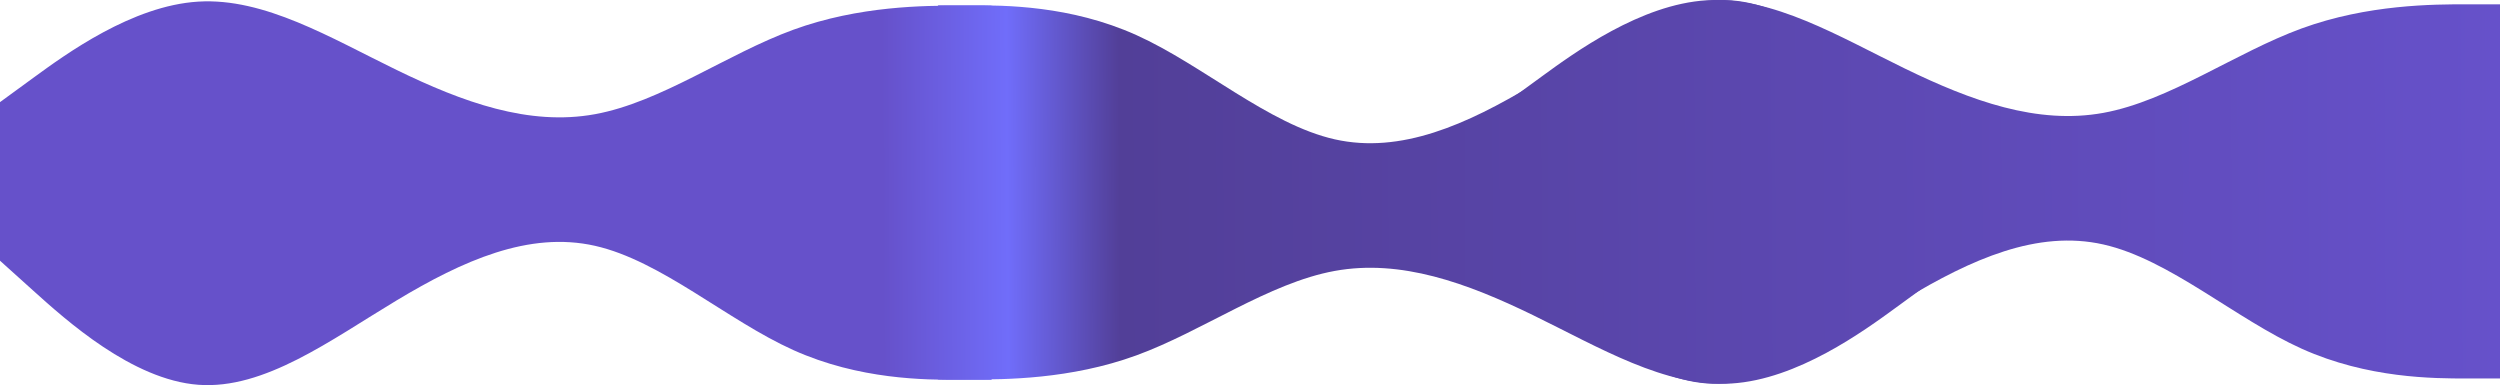 <?xml version="1.0" encoding="UTF-8"?> <svg xmlns="http://www.w3.org/2000/svg" width="3739" height="576" viewBox="0 0 3739 576" fill="none"> <path fill-rule="evenodd" clip-rule="evenodd" d="M1403 7.939H1452.43C1501.87 7.939 1600.73 7.939 1699.6 52.481C1798.47 97.022 1897.33 186.105 1996.2 208.376C2095.07 230.646 2193.93 186.105 2292.8 126.716C2391.67 67.328 2490.53 -6.908 2589.4 0.516C2688.27 7.939 2787.13 97.022 2836.57 141.564L2886 186.105V319.729H2836.57C2787.13 319.729 2688.27 319.729 2589.4 319.729C2490.53 319.729 2391.67 319.729 2292.8 319.729C2193.93 319.729 2095.07 319.729 1996.2 319.729C1897.33 319.729 1798.47 319.729 1699.6 319.729C1600.73 319.729 1501.87 319.729 1452.43 319.729H1403V7.939Z" fill="url(#paint0_linear_205_100)"></path> <path fill-rule="evenodd" clip-rule="evenodd" d="M1403 567.569H1452.43C1501.87 567.569 1600.73 567.569 1699.6 531.488C1798.47 495.406 1897.33 423.244 1996.2 405.203C2095.07 387.162 2193.93 423.244 2292.8 471.352C2391.67 519.46 2490.53 579.596 2589.4 573.582C2688.27 567.569 2787.13 495.406 2836.57 459.325L2886 423.244V315H2836.57C2787.13 315 2688.27 315 2589.4 315C2490.53 315 2391.67 315 2292.8 315C2193.93 315 2095.07 315 1996.2 315C1897.33 315 1798.47 315 1699.6 315C1600.73 315 1501.87 315 1452.43 315H1403V567.569Z" fill="url(#paint1_linear_205_100)"></path> <path fill-rule="evenodd" clip-rule="evenodd" d="M1483 568.061L1433.57 568.061C1384.13 568.061 1285.27 568.061 1186.4 523.519C1087.53 478.978 988.667 389.895 889.8 367.624C790.933 345.354 692.067 389.895 593.2 449.284C494.333 508.672 395.467 582.908 296.6 575.484C197.733 568.061 98.867 478.978 49.433 434.436L0 389.895L1.16818e-05 256.271H49.433C98.867 256.271 197.733 256.271 296.6 256.271C395.467 256.271 494.333 256.271 593.2 256.271C692.067 256.271 790.933 256.271 889.8 256.271C988.667 256.271 1087.53 256.271 1186.4 256.271C1285.27 256.271 1384.13 256.271 1433.57 256.271H1483V568.061Z" fill="url(#paint2_linear_205_100)"></path> <path fill-rule="evenodd" clip-rule="evenodd" d="M1483 8.431L1433.57 8.431C1384.13 8.431 1285.27 8.431 1186.4 44.513C1087.53 80.594 988.667 152.756 889.8 170.797C790.933 188.838 692.067 152.756 593.2 104.648C494.333 56.54 395.467 -3.596 296.6 2.418C197.733 8.431 98.867 80.594 49.433 116.675L2.07313e-05 152.756L1.12684e-05 261H49.433C98.867 261 197.733 261 296.6 261C395.467 261 494.333 261 593.2 261C692.067 261 790.933 261 889.8 261C988.667 261 1087.53 261 1186.4 261C1285.27 261 1384.13 261 1433.57 261H1483V8.431Z" fill="url(#paint3_linear_205_100)"></path> <path fill-rule="evenodd" clip-rule="evenodd" d="M3739 566.061H3689.57C3640.13 566.061 3541.27 566.061 3442.4 521.519C3343.53 476.978 3244.67 387.895 3145.8 365.624C3046.93 343.354 2948.07 387.895 2849.2 447.284C2750.33 506.672 2651.47 580.908 2552.6 573.484C2453.73 566.061 2354.87 476.978 2305.43 432.437L2256 387.895V254.271H2305.43C2354.87 254.271 2453.73 254.271 2552.6 254.271C2651.47 254.271 2750.33 254.271 2849.2 254.271C2948.07 254.271 3046.93 254.271 3145.8 254.271C3244.67 254.271 3343.53 254.271 3442.4 254.271C3541.27 254.271 3640.13 254.271 3689.57 254.271H3739V566.061Z" fill="url(#paint4_linear_205_100)"></path> <path fill-rule="evenodd" clip-rule="evenodd" d="M3739 6.431L3689.57 6.431C3640.13 6.431 3541.27 6.431 3442.4 42.513C3343.53 78.594 3244.67 150.756 3145.8 168.797C3046.93 186.838 2948.07 150.756 2849.2 102.648C2750.33 54.54 2651.47 -5.596 2552.6 0.418C2453.73 6.431 2354.87 78.594 2305.43 114.675L2256 150.756V259H2305.43C2354.87 259 2453.73 259 2552.6 259C2651.47 259 2750.33 259 2849.2 259C2948.07 259 3046.93 259 3145.8 259C3244.67 259 3343.53 259 3442.4 259C3541.27 259 3640.13 259 3689.57 259L3739 259V6.431Z" fill="url(#paint5_linear_205_100)"></path> <defs> <linearGradient id="paint0_linear_205_100" x1="-1.21037e-05" y1="307.5" x2="3739" y2="288" gradientUnits="userSpaceOnUse"> <stop offset="0.353" stop-color="#6651CA"></stop> <stop offset="0.403" stop-color="#706DFA"></stop> <stop offset="0.448" stop-color="#523F98"></stop> <stop offset="1" stop-color="#6651CA"></stop> </linearGradient> <linearGradient id="paint1_linear_205_100" x1="-1.21037e-05" y1="307.5" x2="3739" y2="288" gradientUnits="userSpaceOnUse"> <stop offset="0.353" stop-color="#6651CA"></stop> <stop offset="0.403" stop-color="#706DFA"></stop> <stop offset="0.448" stop-color="#523F98"></stop> <stop offset="1" stop-color="#6651CA"></stop> </linearGradient> <linearGradient id="paint2_linear_205_100" x1="-1.21037e-05" y1="307.5" x2="3739" y2="288" gradientUnits="userSpaceOnUse"> <stop offset="0.353" stop-color="#6651CA"></stop> <stop offset="0.403" stop-color="#706DFA"></stop> <stop offset="0.448" stop-color="#523F98"></stop> <stop offset="1" stop-color="#6651CA"></stop> </linearGradient> <linearGradient id="paint3_linear_205_100" x1="-1.21037e-05" y1="307.5" x2="3739" y2="288" gradientUnits="userSpaceOnUse"> <stop offset="0.353" stop-color="#6651CA"></stop> <stop offset="0.403" stop-color="#706DFA"></stop> <stop offset="0.448" stop-color="#523F98"></stop> <stop offset="1" stop-color="#6651CA"></stop> </linearGradient> <linearGradient id="paint4_linear_205_100" x1="-1.21037e-05" y1="307.5" x2="3739" y2="288" gradientUnits="userSpaceOnUse"> <stop offset="0.353" stop-color="#6651CA"></stop> <stop offset="0.403" stop-color="#706DFA"></stop> <stop offset="0.448" stop-color="#523F98"></stop> <stop offset="1" stop-color="#6651CA"></stop> </linearGradient> <linearGradient id="paint5_linear_205_100" x1="-1.21037e-05" y1="307.5" x2="3739" y2="288" gradientUnits="userSpaceOnUse"> <stop offset="0.353" stop-color="#6651CA"></stop> <stop offset="0.403" stop-color="#706DFA"></stop> <stop offset="0.448" stop-color="#523F98"></stop> <stop offset="1" stop-color="#6651CA"></stop> </linearGradient> </defs> </svg> 